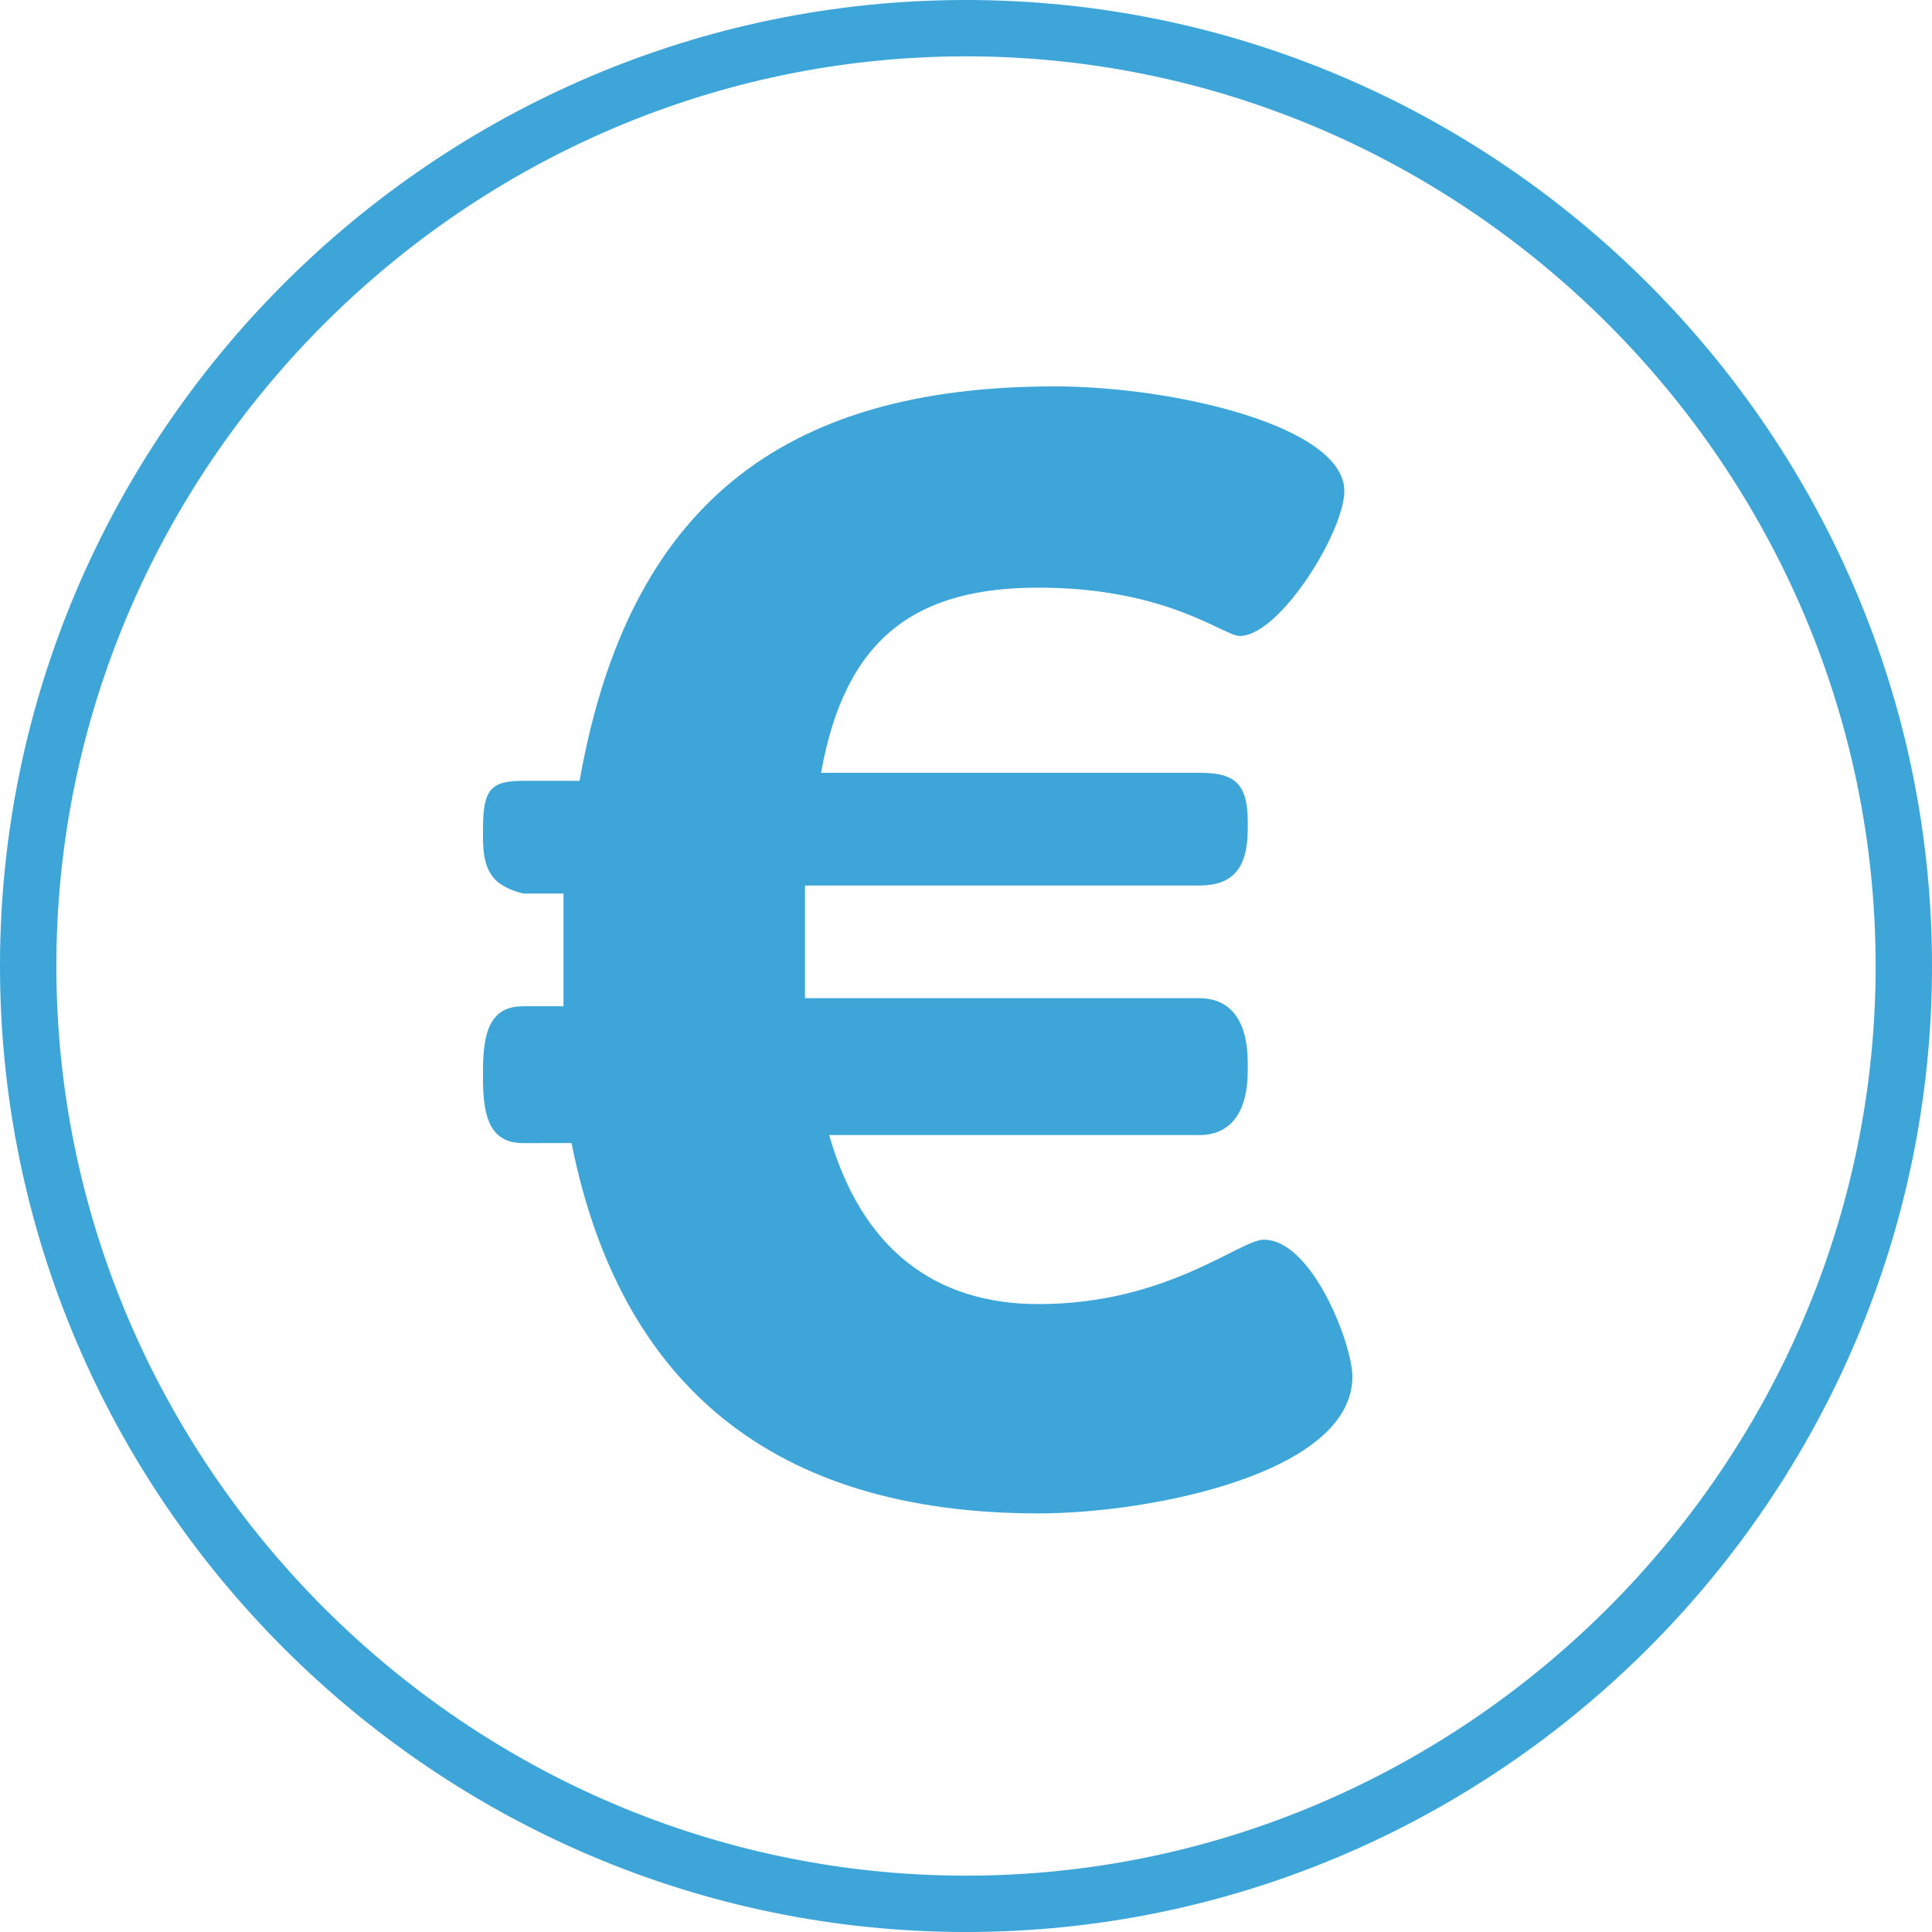 <?xml version="1.0" encoding="utf-8"?>
<!-- Generator: Adobe Illustrator 21.1.0, SVG Export Plug-In . SVG Version: 6.00 Build 0)  -->
<svg version="1.1" id="Ebene_1" xmlns="http://www.w3.org/2000/svg" xmlns:xlink="http://www.w3.org/1999/xlink" x="0px" y="0px"
	 viewBox="0 0 24 24" style="enable-background:new 0 0 24 24;" xml:space="preserve">
<style type="text/css">
	.st0{fill:#3DA5D8;}
</style>
<g>
	<path class="st0" d="M16.7,6.1c0,0.5-0.8,1.8-1.3,1.8c-0.2,0-0.9-0.6-2.5-0.6c-1.5,0-2.4,0.6-2.7,2.3h4.7c0.4,0,0.6,0.1,0.6,0.6
		v0.1c0,0.5-0.2,0.7-0.6,0.7h-4.9c0,0.3,0,0.4,0,0.6c0,0.3,0,0.8,0,0.8h4.9c0.4,0,0.6,0.3,0.6,0.8v0.1c0,0.5-0.2,0.8-0.6,0.8h-4.6
		c0.4,1.4,1.3,2.1,2.6,2.1c1.6,0,2.5-0.8,2.8-0.8c0.6,0,1.1,1.3,1.1,1.7c0,1.2-2.5,1.7-3.9,1.7c-3.3,0-5.2-1.6-5.8-4.6H6.5
		c-0.4,0-0.5-0.3-0.5-0.8v-0.1c0-0.5,0.1-0.8,0.5-0.8H7c0,0,0-0.5,0-0.8c0-0.2,0-0.2,0-0.6H6.5C6.1,11,6,10.8,6,10.4v-0.1
		c0-0.5,0.1-0.6,0.5-0.6h0.7c0.6-3.4,2.5-4.9,5.9-4.9C14.6,4.8,16.7,5.3,16.7,6.1z"/>
</g>
<g>
	<path class="st0" d="M12,24C5.4,24,0,18.6,0,12S5.4,0,12,0s12,5.4,12,12S18.6,24,12,24z M12,0.7C5.8,0.7,0.7,5.8,0.7,12
		S5.8,23.3,12,23.3c6.2,0,11.3-5.1,11.3-11.3S18.2,0.7,12,0.7z"/>
</g>
</svg>
